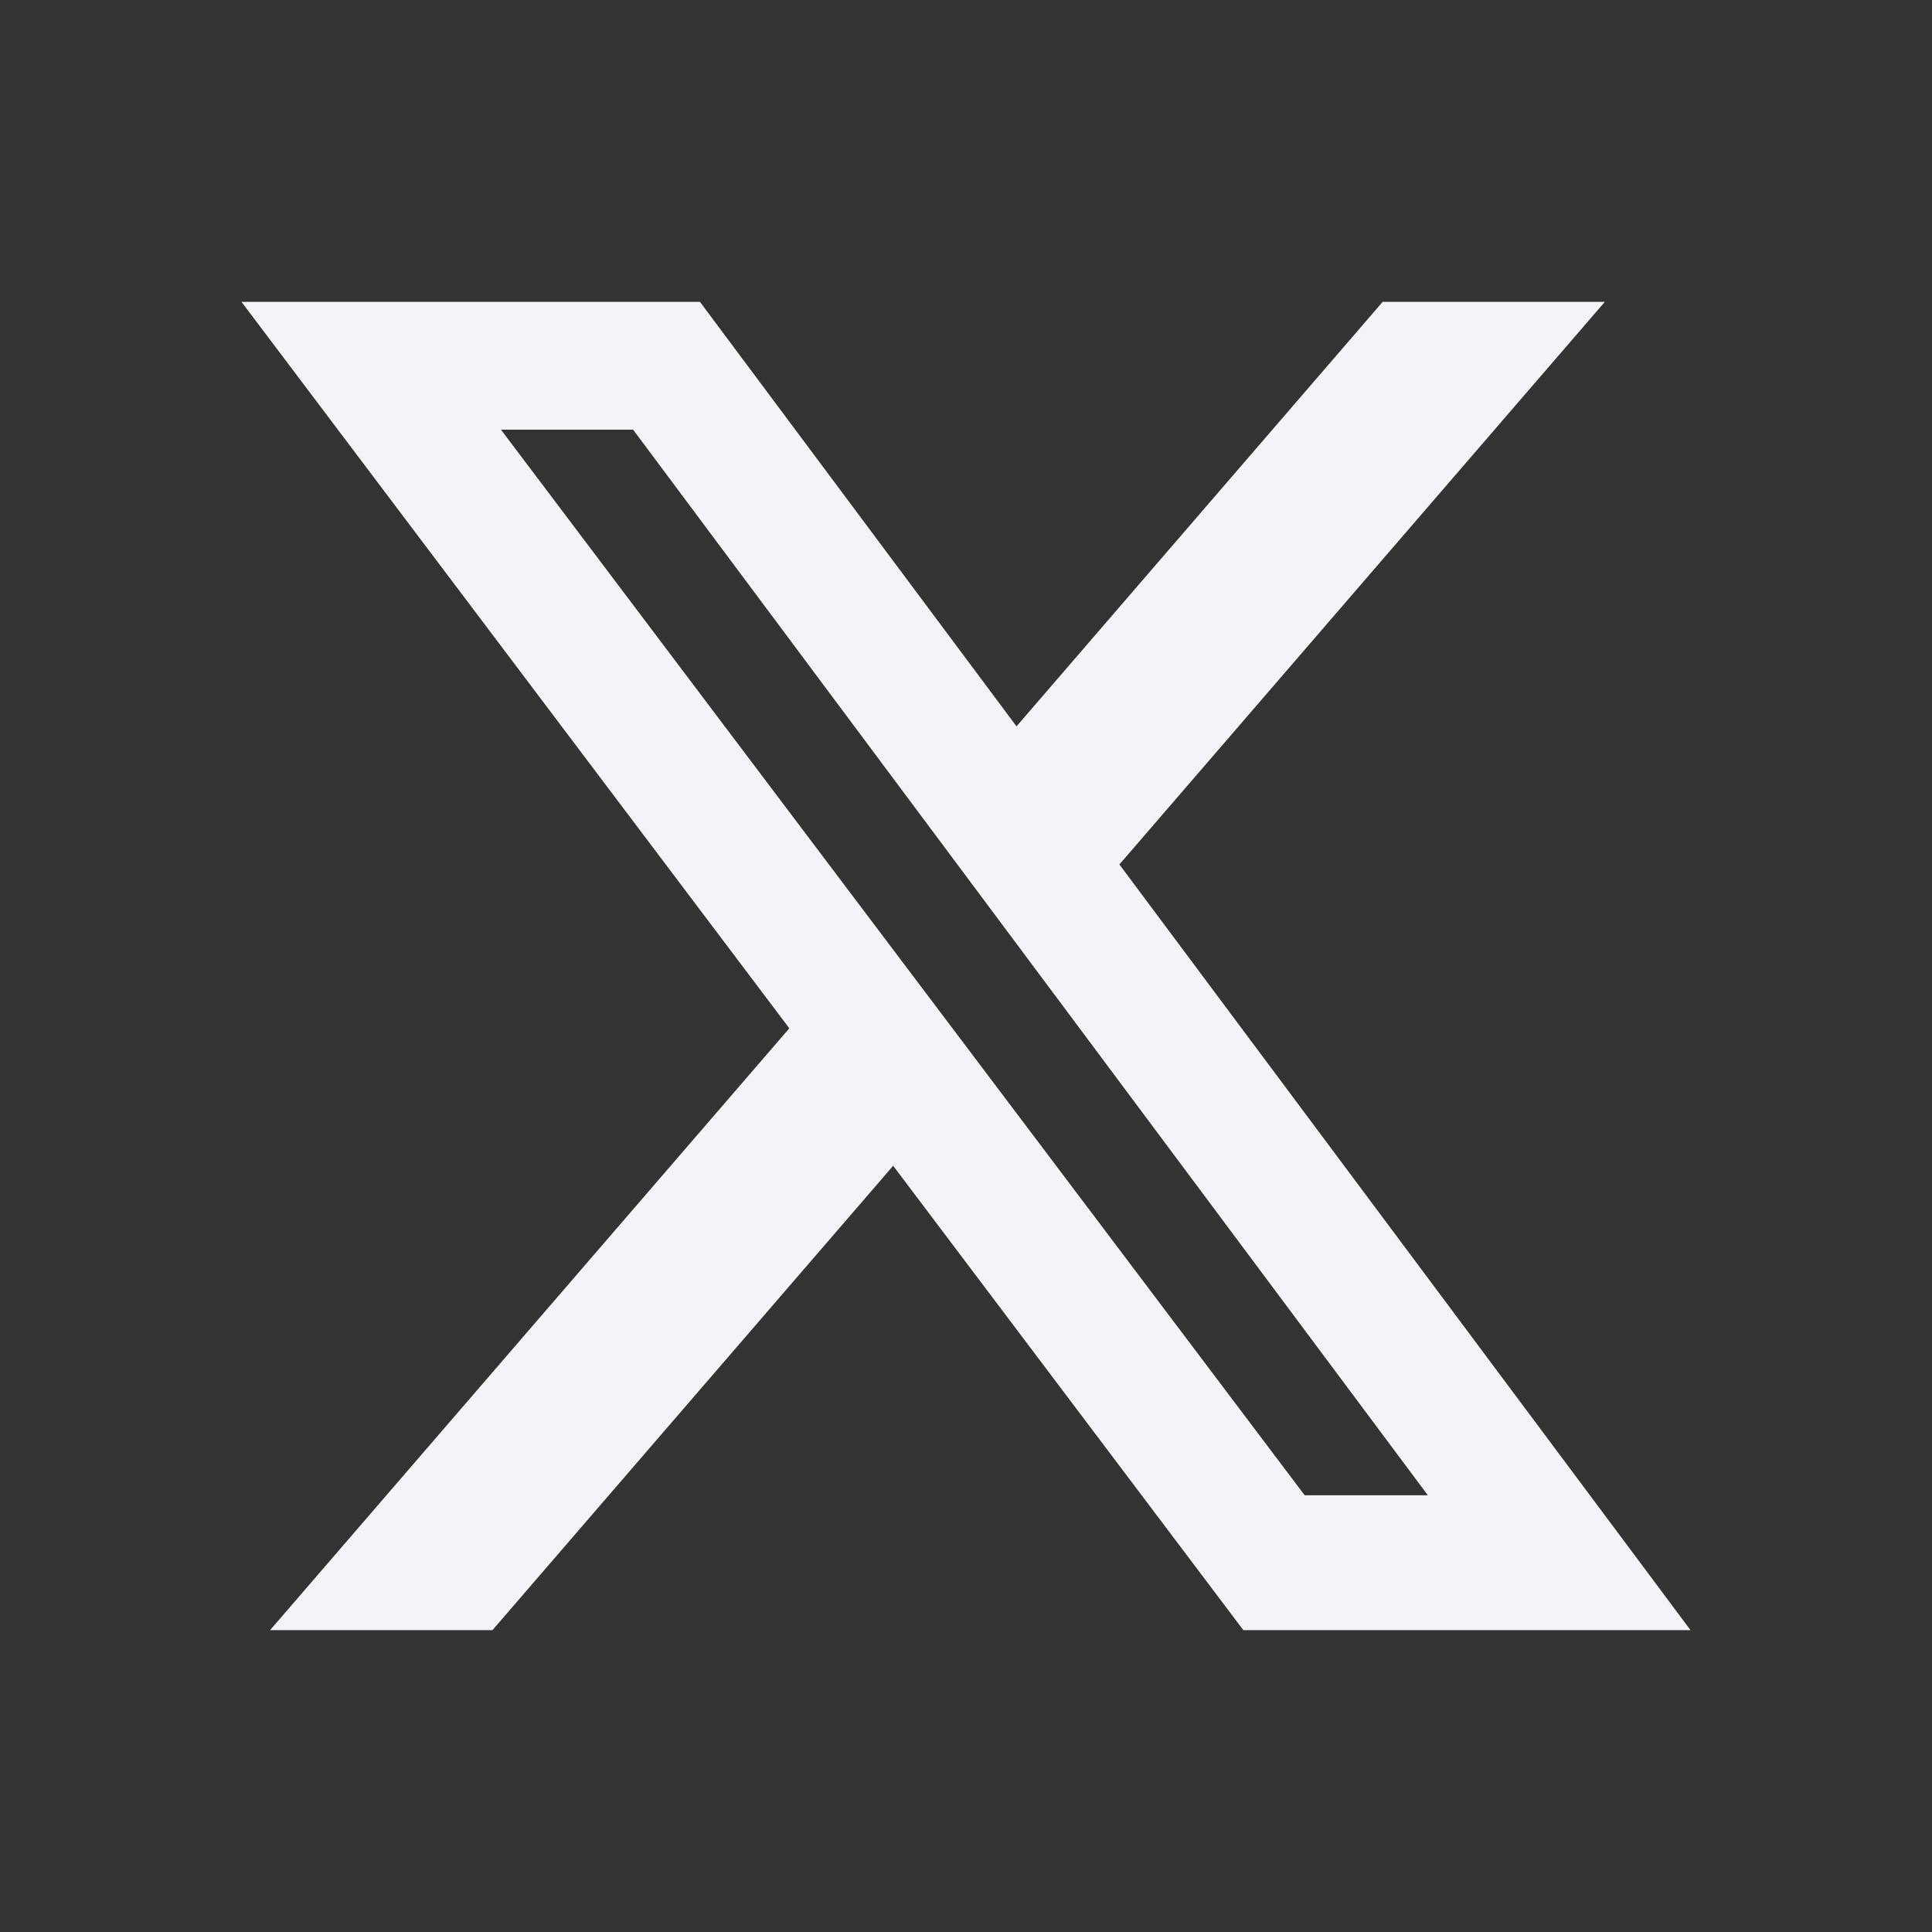 <svg xmlns="http://www.w3.org/2000/svg" width="20" height="20" viewBox="0 0 20 20" fill="none">
  <rect x="0" y="0" width="20" height="20" fill="#333333" stroke="none"/>
  <path d="M14.313 3.125H16.613L11.588 8.949L17.5 16.875H12.871L9.246 12.068L5.098 16.875H2.796L8.171 10.645L2.5 3.125H7.246L10.523 7.519L14.313 3.125ZM13.506 15.479H14.781L6.554 4.448H5.186L13.506 15.479Z" fill="#F3F3F8"/>
</svg>